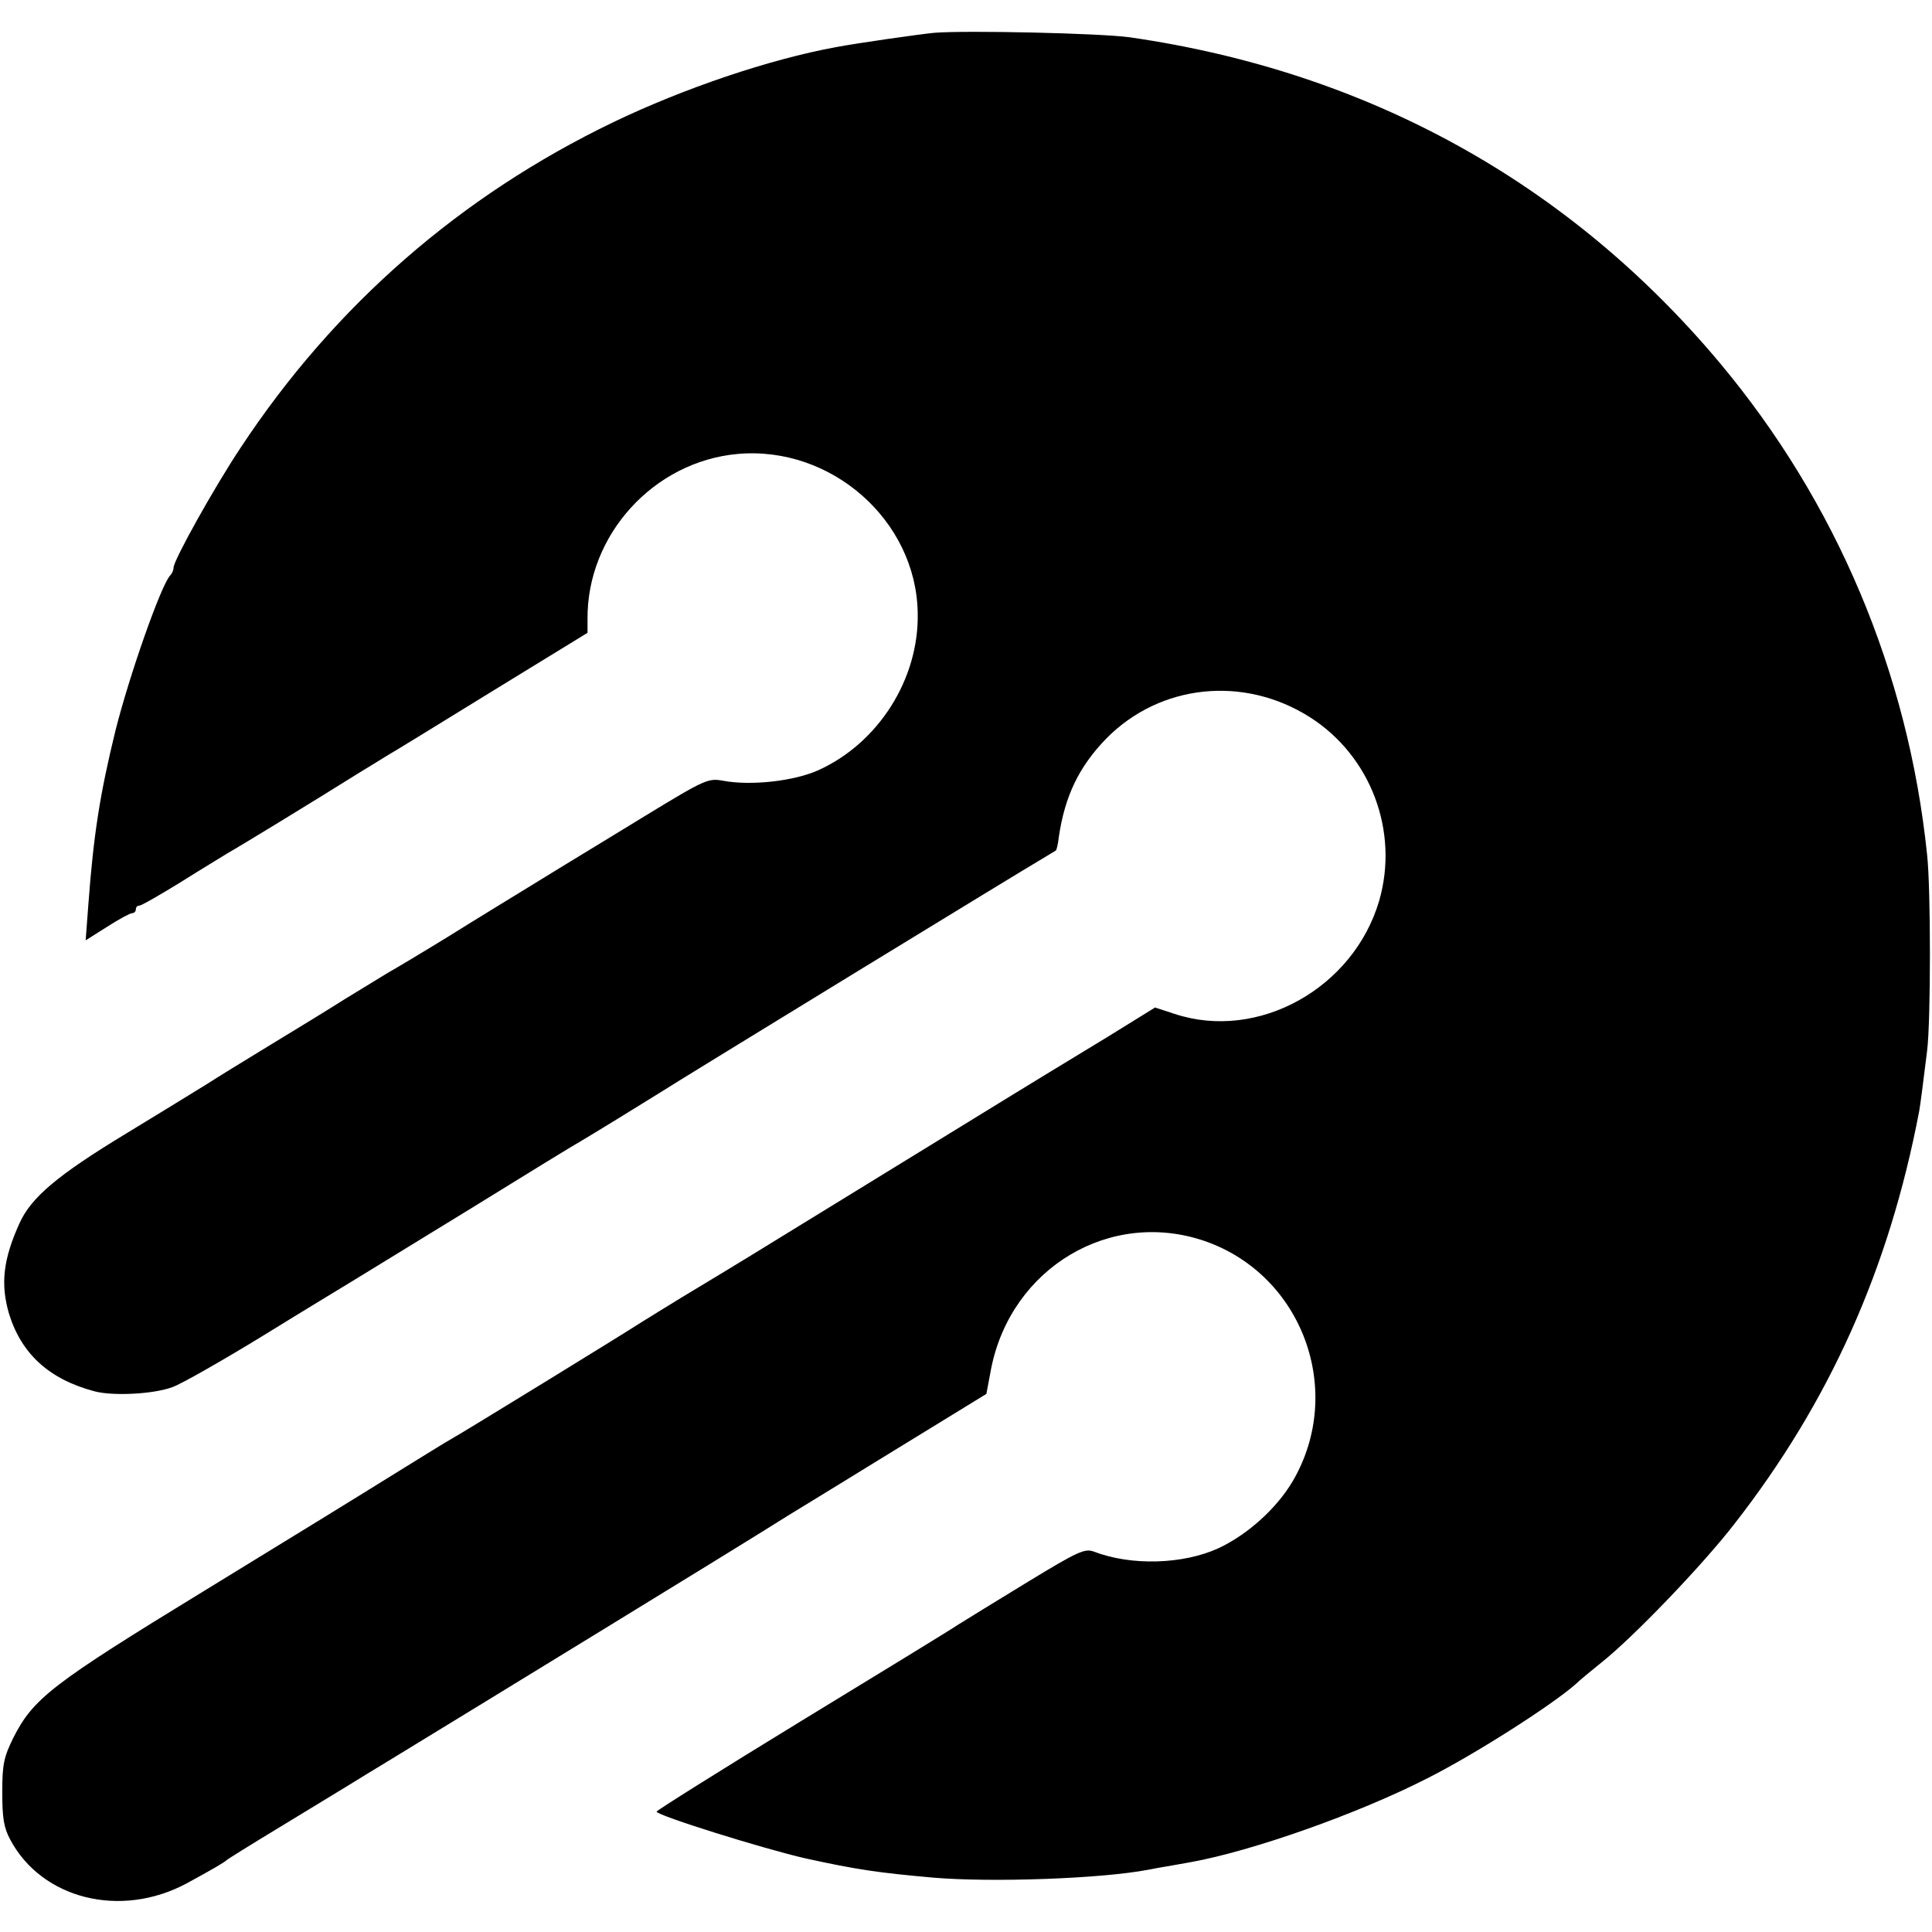 <?xml version="1.0" standalone="no"?>
<!DOCTYPE svg PUBLIC "-//W3C//DTD SVG 20010904//EN"
 "http://www.w3.org/TR/2001/REC-SVG-20010904/DTD/svg10.dtd">
<svg version="1.0" xmlns="http://www.w3.org/2000/svg"
 width="512pt" height="512pt" viewBox="0 0 512 512"
 preserveAspectRatio="xMidYMid meet">
<g transform="translate(0,512) scale(0.1,-0.1)"
fill="#000000" stroke="none">
<path d="M2475 5033 c-40 -4 -202 -27 -260 -38 -175 -32 -403 -109 -590 -199
-405 -195 -739 -486 -987 -862 -70 -105 -178 -299 -178 -318 0 -7 -4 -16 -9
-21 -24 -25 -108 -264 -145 -411 -41 -168 -58 -274 -72 -463 l-7 -93 57 36
c31 20 61 36 66 36 6 0 10 5 10 10 0 6 4 10 9 10 6 0 54 28 108 61 54 34 112
69 128 79 27 15 214 129 350 214 28 17 59 36 70 43 11 6 135 82 276 169 l256
157 0 36 c-2 223 175 418 398 438 248 22 473 -176 477 -421 4 -175 -104 -345
-263 -417 -64 -29 -179 -42 -253 -28 -39 7 -47 4 -206 -93 -91 -56 -217 -132
-280 -171 -63 -39 -172 -105 -242 -149 -70 -43 -142 -86 -160 -96 -18 -11 -69
-42 -113 -69 -44 -28 -134 -83 -200 -123 -66 -40 -142 -87 -170 -105 -27 -17
-124 -76 -214 -131 -178 -108 -248 -167 -279 -235 -44 -97 -51 -162 -28 -241
33 -106 106 -173 226 -205 48 -13 156 -8 207 11 23 8 132 70 243 138 110 68
216 132 234 143 18 11 158 97 310 190 152 94 284 175 294 180 24 14 169 103
212 130 46 30 965 592 1010 618 19 11 36 22 38 23 2 1 6 17 8 36 16 109 54
187 126 261 142 144 364 168 540 56 161 -103 236 -302 183 -486 -68 -232 -321
-373 -542 -300 l-52 17 -126 -78 c-69 -42 -138 -84 -153 -93 -15 -9 -144 -88
-287 -176 -143 -88 -340 -209 -438 -269 -97 -60 -210 -128 -250 -152 -39 -24
-88 -54 -107 -66 -46 -30 -479 -296 -505 -310 -11 -6 -79 -48 -150 -92 -72
-45 -298 -184 -504 -310 -404 -247 -453 -285 -506 -390 -25 -51 -29 -70 -29
-144 0 -68 4 -93 21 -125 84 -158 293 -210 468 -116 66 36 99 55 105 61 3 3
64 41 135 84 72 44 156 95 189 115 32 20 70 43 85 52 292 178 977 598 1008
618 23 14 65 41 95 59 29 18 154 94 277 170 l225 138 13 69 c54 266 316 422
566 336 259 -90 372 -398 233 -636 -43 -73 -120 -142 -197 -178 -94 -43 -231
-47 -330 -9 -24 9 -42 1 -175 -80 -82 -50 -165 -101 -184 -113 -19 -13 -207
-128 -417 -256 -211 -129 -383 -237 -383 -240 0 -10 285 -99 395 -124 137 -30
193 -38 339 -51 154 -13 443 -3 569 21 15 3 37 7 50 9 12 2 40 7 62 11 162 29
443 128 627 222 127 64 332 195 395 251 10 10 41 35 68 57 83 66 265 255 351
366 252 323 410 675 490 1094 4 23 10 72 21 160 10 79 10 431 0 520 -50 484
-241 935 -550 1304 -400 477 -932 771 -1562 862 -76 11 -436 19 -520 12z"/>
</g>
</svg>
